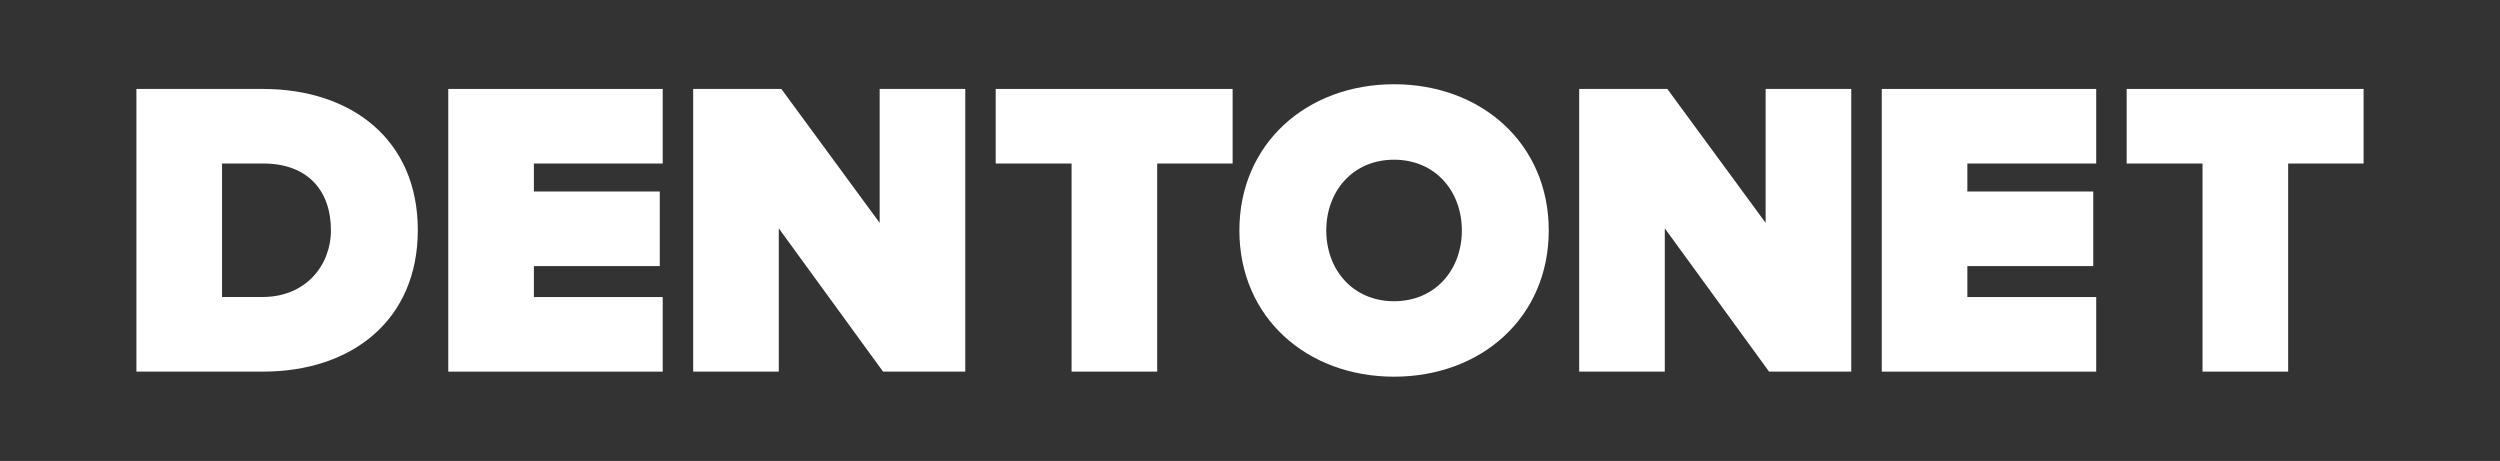 <?xml version="1.0" encoding="UTF-8"?>
<svg id="Warstwa_1" data-name="Warstwa 1" xmlns="http://www.w3.org/2000/svg" viewBox="0 0 841.89 155.23">
  <rect x="0" y="0" width="841.89" height="155.23" fill="#333333" stroke="none"/>
  <defs>
    <style>
      .cls-1 {
        fill: #fff;
        stroke-width: 0px;
      }
    </style>
  </defs>
  <path class="cls-1" d="M45.94,125.14V29.95h42.53c29.97,0,52.23,17.12,52.23,47.52s-22.26,47.67-52.09,47.67h-42.67ZM111.44,77.47c0-12.85-7.42-22.41-22.83-22.41h-13.84v44.95h13.7c14.41,0,22.98-10.56,22.98-22.55Z"/>
  <path class="cls-1" d="M150.96,125.14V29.95h72.21v25.12h-43.38v9.42h42.39v25.12h-42.39v10.42h43.38v25.12h-72.21Z"/>
  <path class="cls-1" d="M297.37,125.14l-35.11-48.24v48.24h-28.83V29.95h29.69l33.11,45.1V29.95h28.83v95.19h-27.69Z"/>
  <path class="cls-1" d="M360.86,125.14V55.07h-25.55v-25.12h79.78v25.12h-25.4v70.07h-28.83Z"/>
  <path class="cls-1" d="M417.37,77.61c0-29.26,22.69-49.24,52.09-49.24s52.09,19.98,52.09,49.24-22.69,49.24-52.09,49.24-52.09-19.98-52.09-49.24ZM492.29,77.61c0-13.27-8.99-23.83-22.83-23.83s-22.83,10.56-22.83,23.83,8.99,23.83,22.83,23.83,22.83-10.56,22.83-23.83Z"/>
  <path class="cls-1" d="M595.74,125.14l-35.11-48.24v48.24h-28.83V29.95h29.68l33.11,45.1V29.95h28.83v95.19h-27.69Z"/>
  <path class="cls-1" d="M633.7,125.14V29.95h72.21v25.12h-43.39v9.42h42.39v25.12h-42.39v10.42h43.39v25.12h-72.21Z"/>
  <path class="cls-1" d="M741.72,125.14V55.07h-25.55v-25.12h79.78v25.12h-25.4v70.07h-28.83Z"/>
</svg>